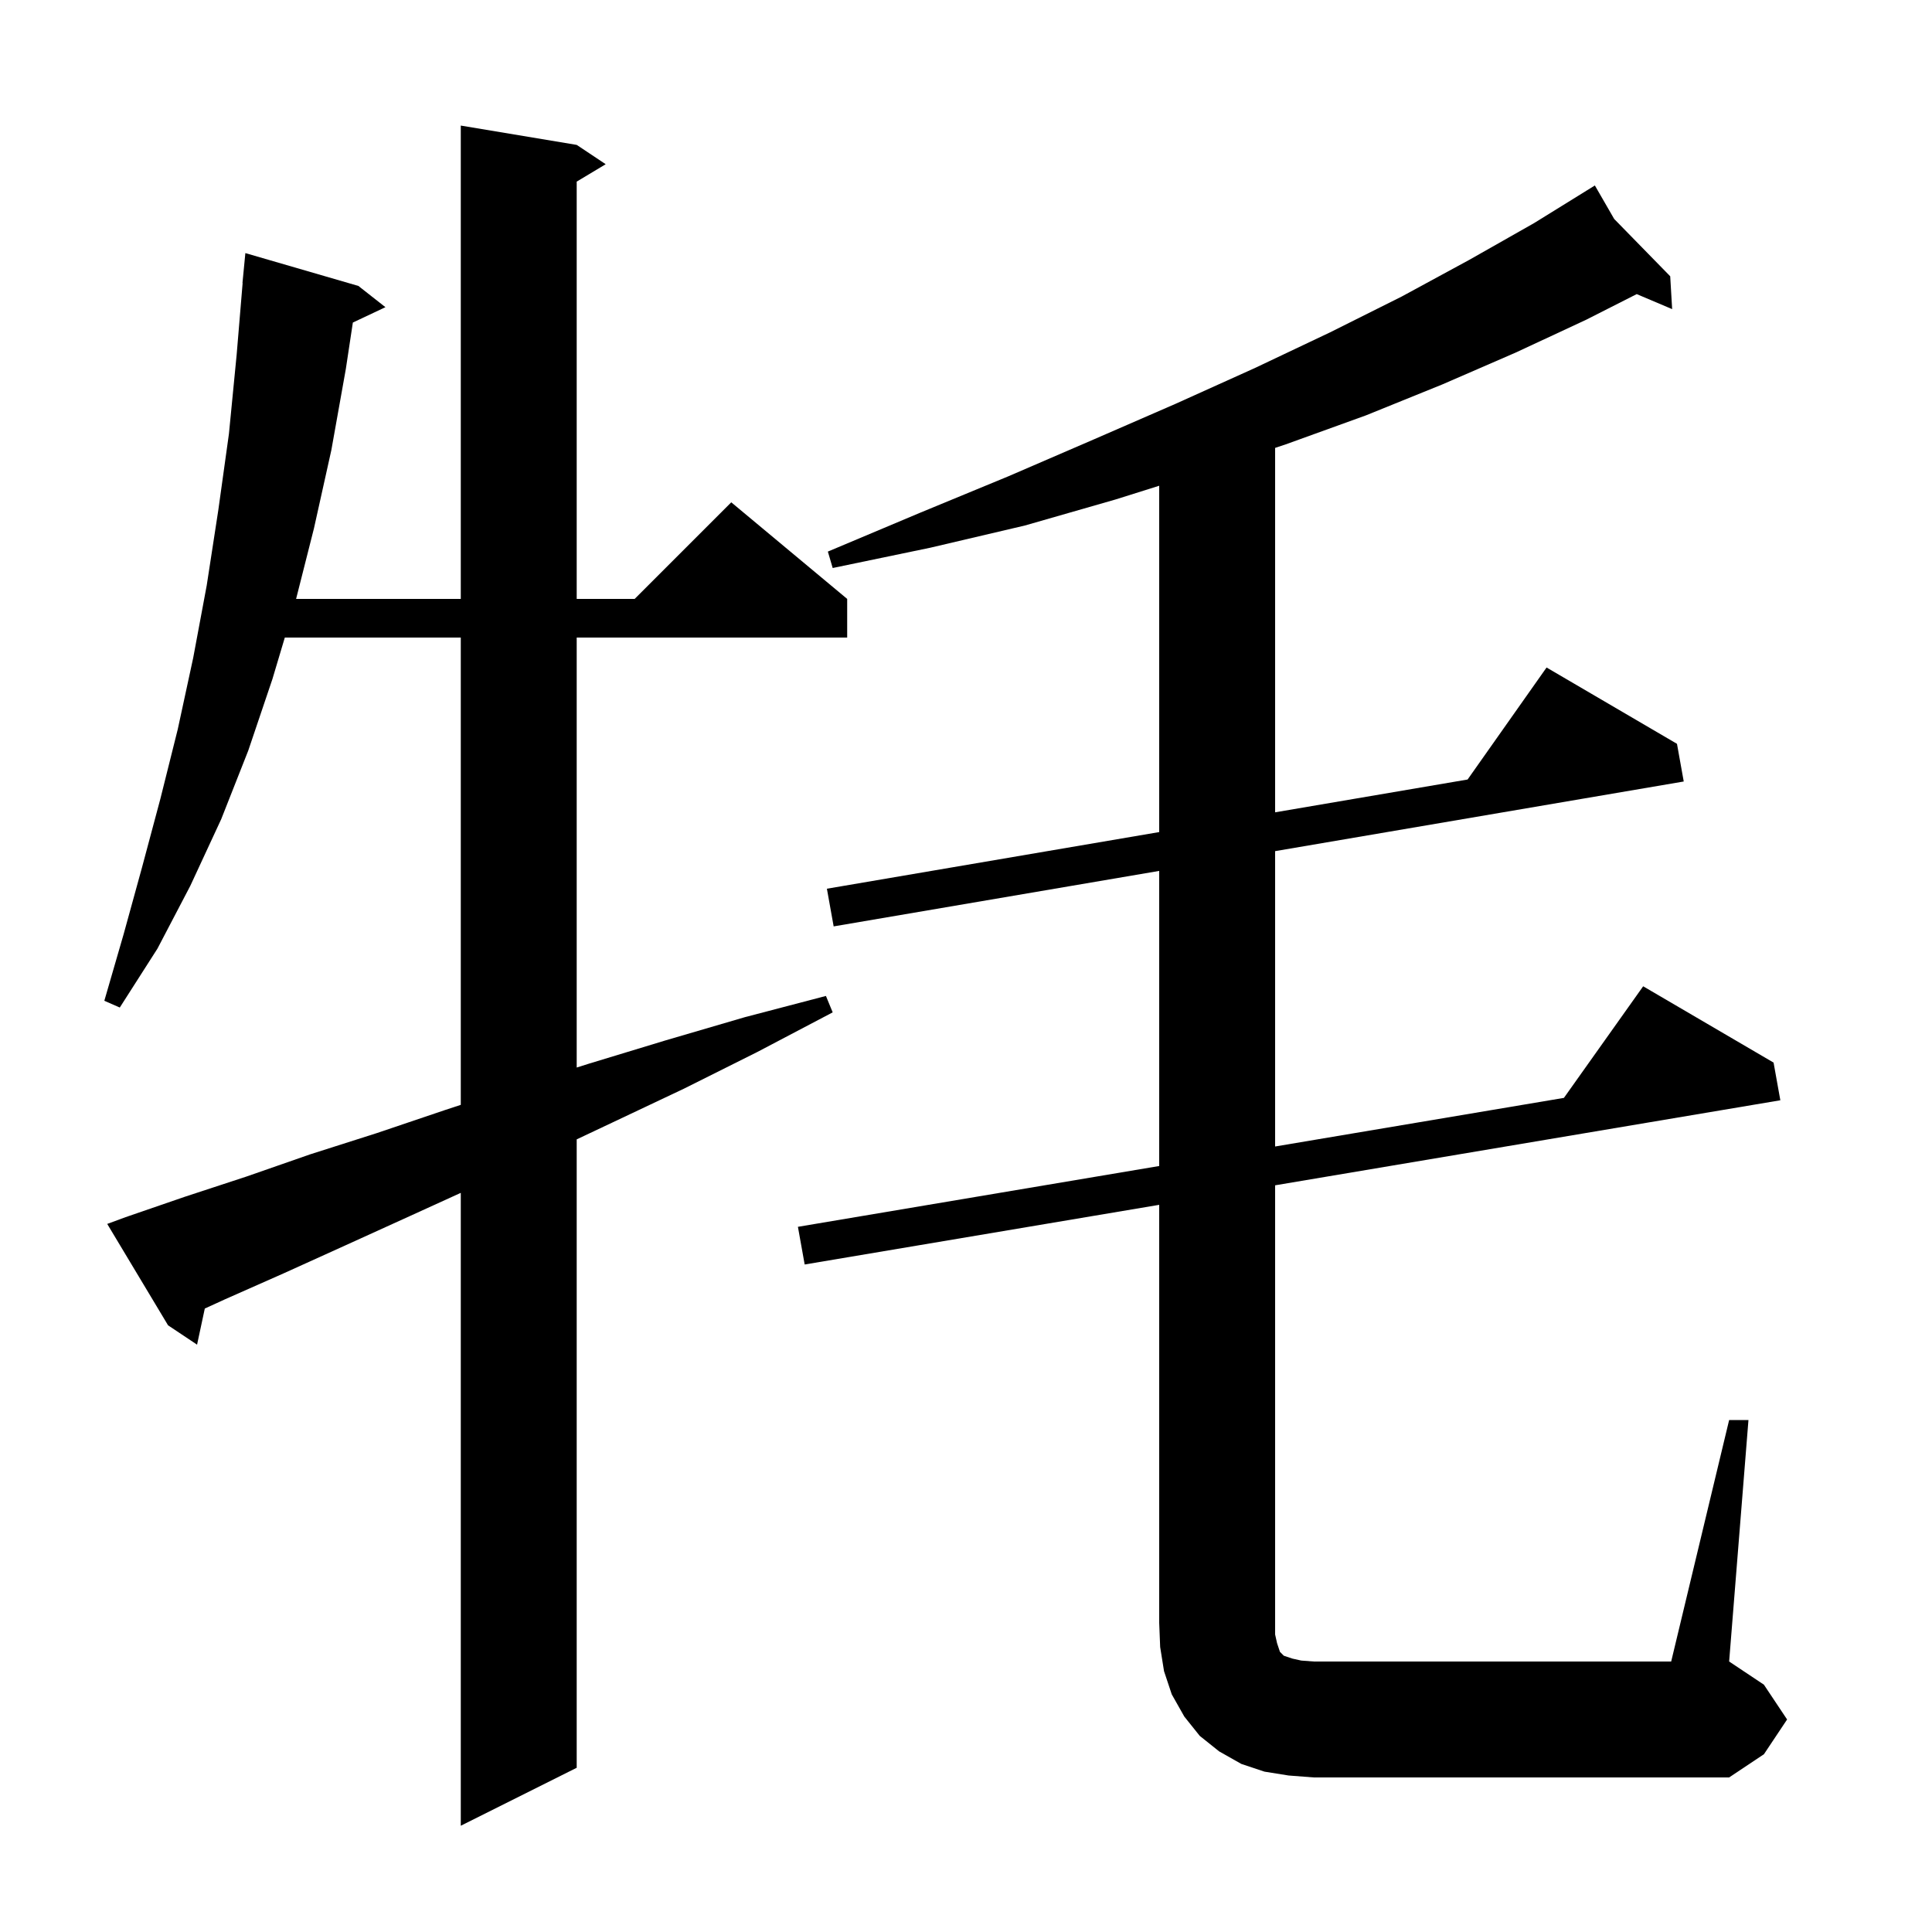 <svg xmlns="http://www.w3.org/2000/svg" xmlns:xlink="http://www.w3.org/1999/xlink" version="1.1" baseProfile="full" viewBox="0 0 200 200" width="200" height="200">
<g fill="black">
<path d="M 13.0 126.0 L 19.1 123.9 L 25.5 121.8 L 32.1 119.5 L 39.0 117.3 L 46.1 114.9 L 47.7 114.374 L 47.7 66.0 L 29.484 66.0 L 28.2 70.3 L 25.7 77.7 L 22.9 84.8 L 19.7 91.7 L 16.3 98.2 L 12.4 104.3 L 10.8 103.6 L 12.8 96.7 L 14.7 89.8 L 16.6 82.7 L 18.4 75.5 L 20.0 68.1 L 21.4 60.6 L 22.6 52.8 L 23.7 44.9 L 24.5 36.7 L 25.117 29.3 L 25.1 29.3 L 25.4 26.2 L 37.1 29.6 L 39.9 31.8 L 36.527 33.391 L 35.8 38.2 L 34.3 46.6 L 32.5 54.7 L 30.652 62.0 L 47.7 62.0 L 47.7 13.0 L 59.7 15.0 L 62.7 17.0 L 59.7 18.8 L 59.7 62.0 L 65.7 62.0 L 75.7 52.0 L 87.7 62.0 L 87.7 66.0 L 59.7 66.0 L 59.7 110.511 L 61.0 110.1 L 68.9 107.7 L 77.1 105.3 L 85.5 103.1 L 86.2 104.8 L 78.4 108.9 L 70.8 112.7 L 63.4 116.2 L 59.7 117.947 L 59.7 183.0 L 47.7 189.0 L 47.7 123.484 L 42.4 125.9 L 35.8 128.9 L 29.4 131.8 L 23.3 134.5 L 21.201 135.46 L 20.4 139.2 L 17.4 137.2 L 11.1 126.7 Z M 179.0 147.0 L 181.0 147.0 L 179.0 172.0 L 182.6 174.4 L 185.0 178.0 L 182.6 181.6 L 179.0 184.0 L 136.0 184.0 L 133.4 183.8 L 130.9 183.4 L 128.5 182.6 L 126.2 181.3 L 124.2 179.7 L 122.6 177.7 L 121.3 175.4 L 120.5 173.0 L 120.1 170.5 L 120.0 168.0 L 120.0 124.723 L 83.3 130.9 L 82.6 127.0 L 120.0 120.705 L 120.0 90.156 L 86.3 95.9 L 85.6 92.0 L 120.0 86.136 L 120.0 50.284 L 115.5 51.7 L 106.1 54.4 L 96.3 56.7 L 86.2 58.8 L 85.7 57.1 L 95.2 53.1 L 104.4 49.3 L 113.2 45.5 L 121.7 41.8 L 129.9 38.1 L 137.7 34.4 L 145.1 30.7 L 152.1 26.9 L 158.8 23.1 L 164.228 19.74 L 164.2 19.7 L 164.235 19.736 L 165.1 19.2 L 167.1 22.667 L 172.9 28.6 L 173.1 32.0 L 169.432 30.446 L 164.2 33.1 L 156.9 36.5 L 149.3 39.8 L 141.4 43.0 L 133.1 46.0 L 132.0 46.367 L 132.0 84.091 L 151.925 80.695 L 160.1 69.1 L 173.6 77.0 L 174.3 80.9 L 132.0 88.11 L 132.0 118.685 L 161.896 113.653 L 170.1 102.1 L 183.6 110.0 L 184.3 113.9 L 132.0 122.703 L 132.0 169.2 L 132.2 170.1 L 132.5 171.0 L 132.9 171.4 L 133.8 171.7 L 134.7 171.9 L 136.0 172.0 L 173.0 172.0 Z " />
</g>
</svg>
